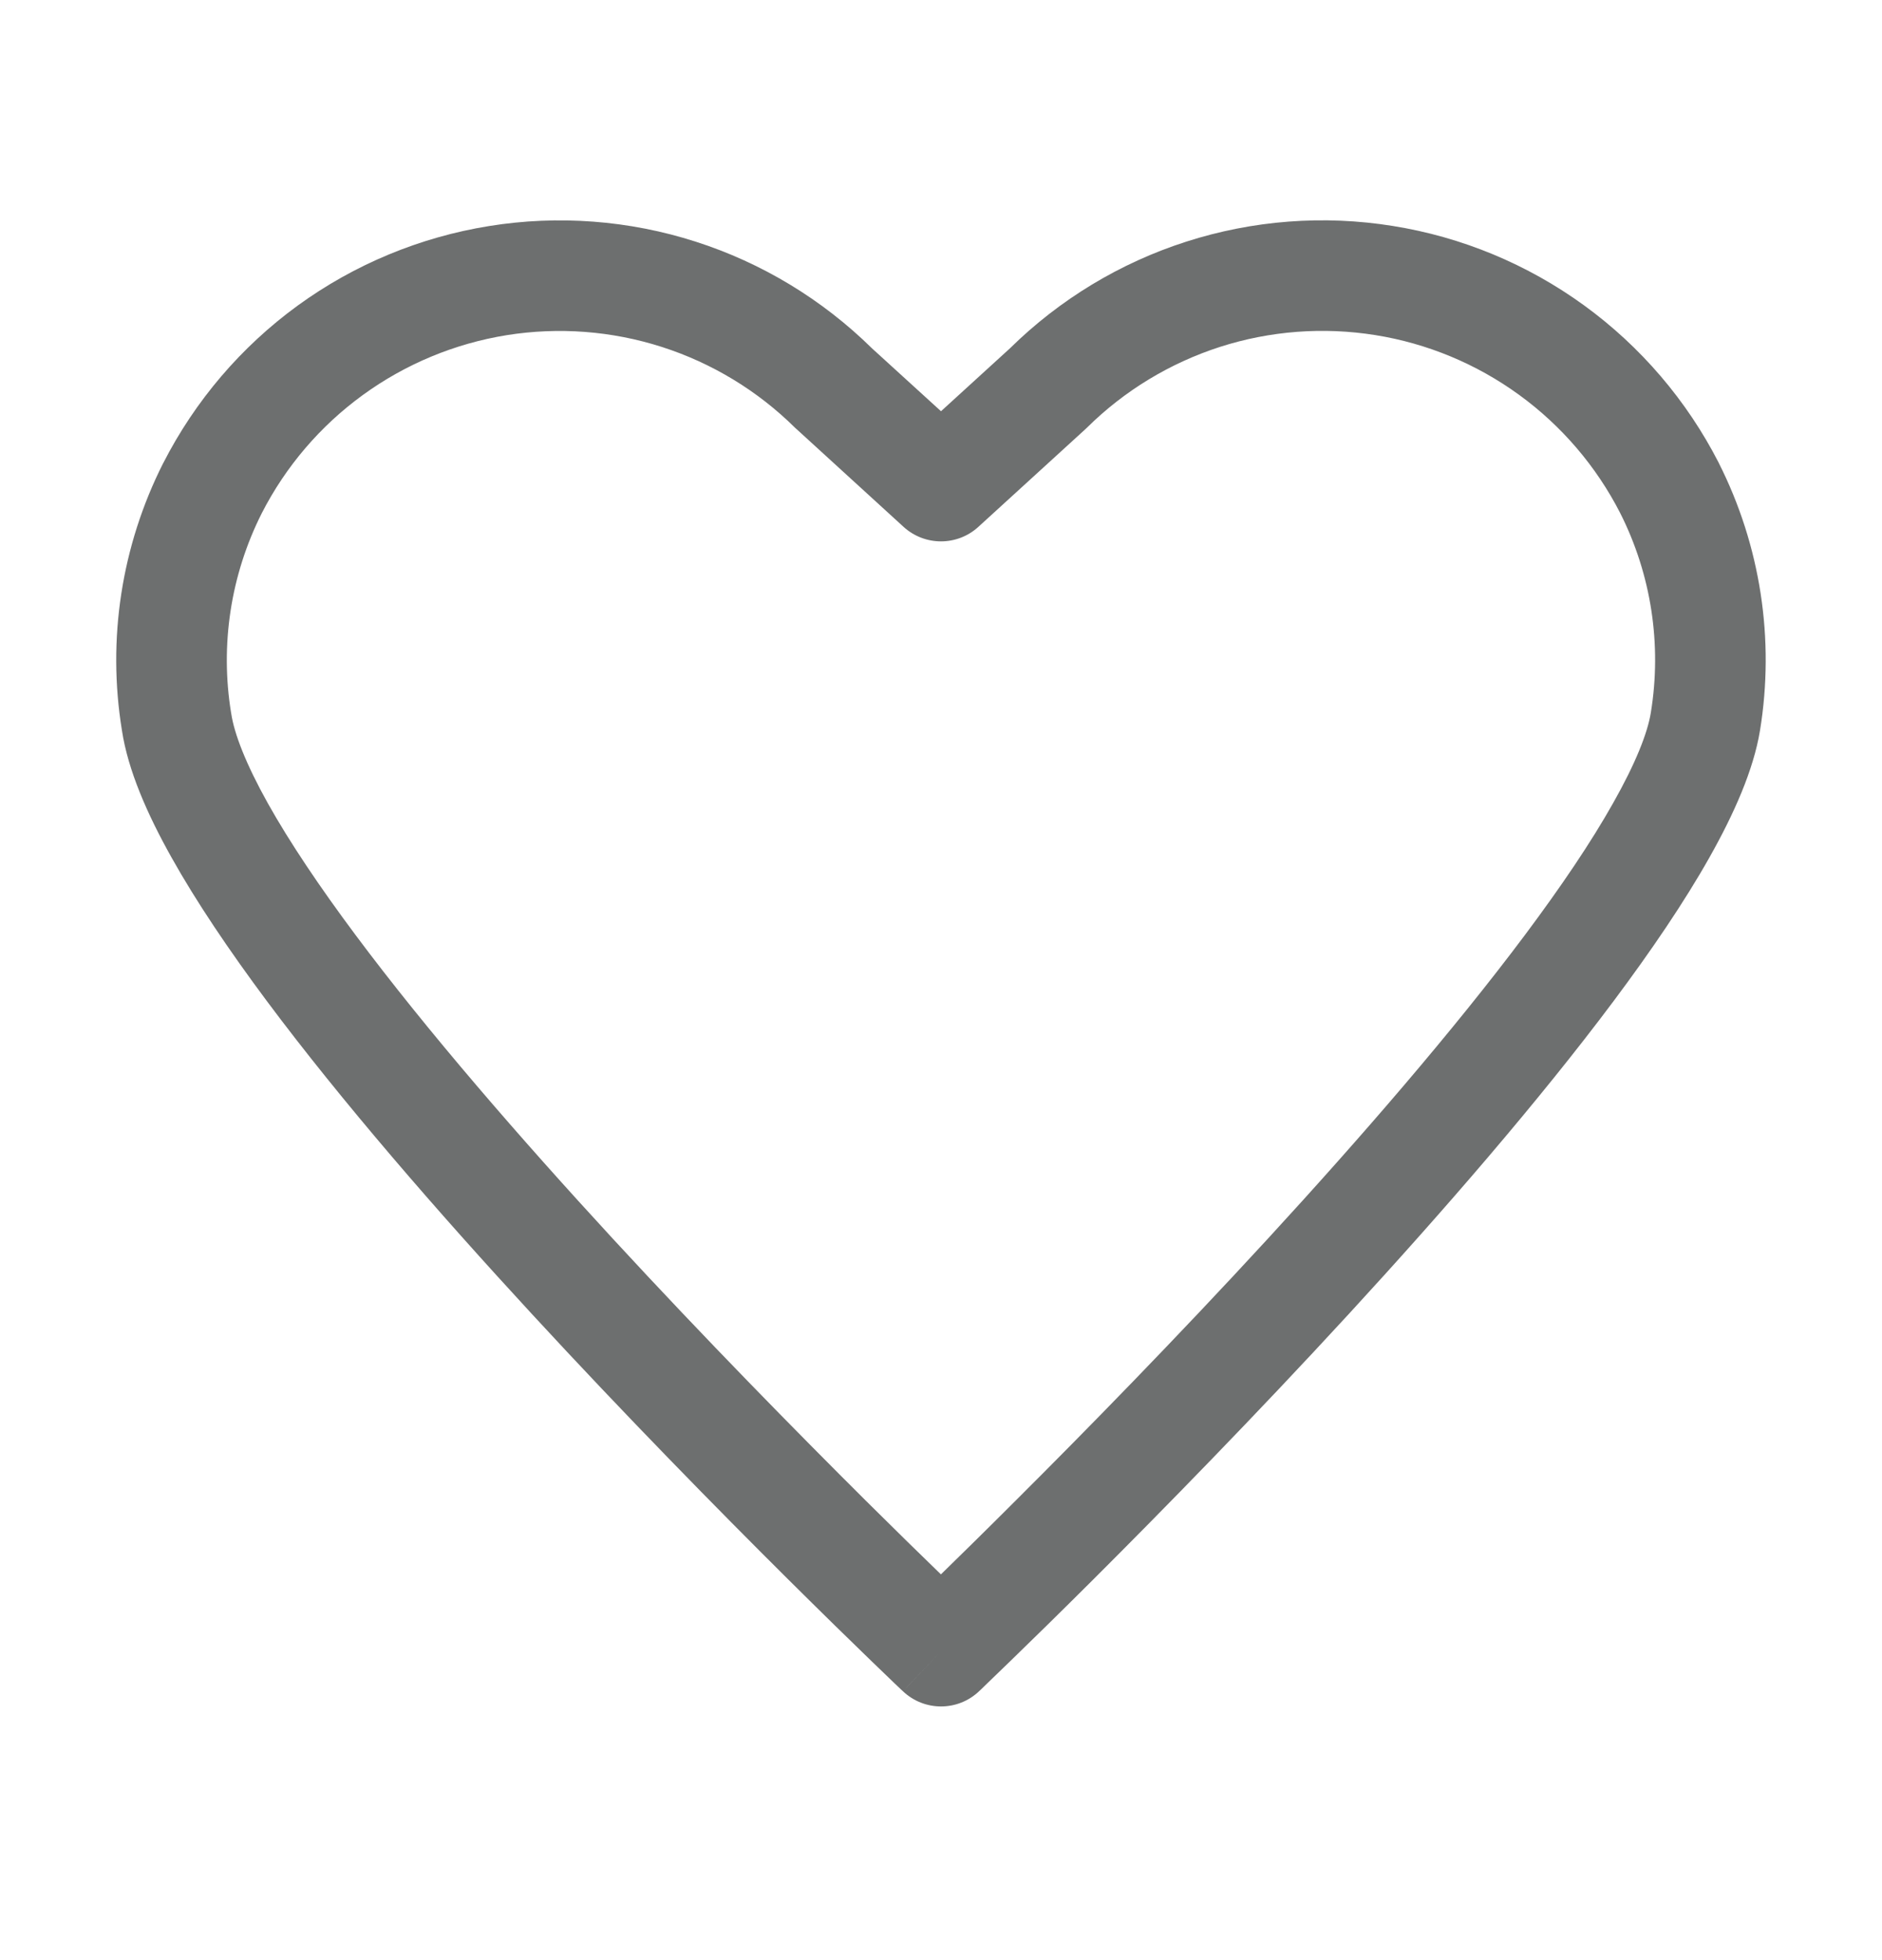 <svg width="24" height="25" viewBox="0 0 24 25" fill="none" xmlns="http://www.w3.org/2000/svg">
<path fill-rule="evenodd" clip-rule="evenodd" d="M15.128 3.082C15.978 2.809 16.88 2.74 17.762 2.882C18.643 3.023 19.479 3.37 20.201 3.895C20.923 4.42 21.511 5.108 21.918 5.903L21.919 5.906C22.451 6.959 22.634 8.154 22.444 9.318C22.361 9.822 22.113 10.38 21.799 10.937C21.479 11.505 21.057 12.126 20.578 12.767C19.62 14.049 18.399 15.455 17.205 16.754C16.009 18.055 14.83 19.258 13.951 20.136C13.511 20.575 13.145 20.933 12.889 21.181C12.762 21.305 12.661 21.402 12.592 21.468L12.514 21.544L12.486 21.57C12.486 21.57 12.486 21.57 12 21.06C11.515 21.572 11.515 21.572 11.515 21.571L11.487 21.545L11.408 21.47C11.339 21.404 11.238 21.307 11.109 21.182C10.852 20.934 10.486 20.576 10.044 20.137C9.161 19.259 7.978 18.056 6.779 16.755C5.582 15.457 4.359 14.05 3.403 12.768C2.925 12.126 2.505 11.505 2.187 10.936C1.876 10.381 1.632 9.823 1.555 9.316C1.365 8.153 1.549 6.961 2.08 5.909L2.082 5.906C2.488 5.111 3.075 4.423 3.797 3.897C4.519 3.372 5.355 3.025 6.237 2.883C7.118 2.741 8.021 2.809 8.871 3.082C9.716 3.353 10.486 3.819 11.119 4.442L12 5.245L12.88 4.442C13.513 3.819 14.283 3.353 15.128 3.082ZM12 21.06L11.515 21.571C11.787 21.829 12.215 21.829 12.486 21.57L12 21.06ZM11.999 20.08C12.243 19.842 12.57 19.521 12.954 19.137C13.825 18.269 14.989 17.081 16.167 15.8C17.347 14.516 18.532 13.149 19.449 11.922C19.907 11.309 20.291 10.741 20.571 10.243C20.859 9.734 21.01 9.349 21.052 9.09C21.194 8.221 21.058 7.329 20.661 6.543C20.356 5.947 19.914 5.43 19.372 5.036C18.829 4.641 18.201 4.38 17.539 4.274C16.876 4.168 16.198 4.219 15.559 4.424C14.92 4.63 14.339 4.982 13.862 5.454C13.855 5.461 13.848 5.468 13.841 5.474L12.475 6.721C12.206 6.966 11.794 6.966 11.524 6.721L10.159 5.474C10.152 5.468 10.145 5.461 10.138 5.455C9.661 4.983 9.079 4.63 8.44 4.425C7.801 4.22 7.123 4.169 6.46 4.275C5.798 4.382 5.17 4.643 4.627 5.038C4.085 5.432 3.643 5.949 3.338 6.546C2.942 7.332 2.805 8.224 2.947 9.092L2.949 9.102C2.987 9.357 3.133 9.739 3.417 10.248C3.695 10.744 4.076 11.311 4.533 11.924C5.447 13.15 6.633 14.516 7.816 15.8C8.997 17.081 10.165 18.268 11.038 19.137C11.425 19.521 11.753 19.842 11.999 20.08Z" fill="#6D6F6F"/>
</svg>
